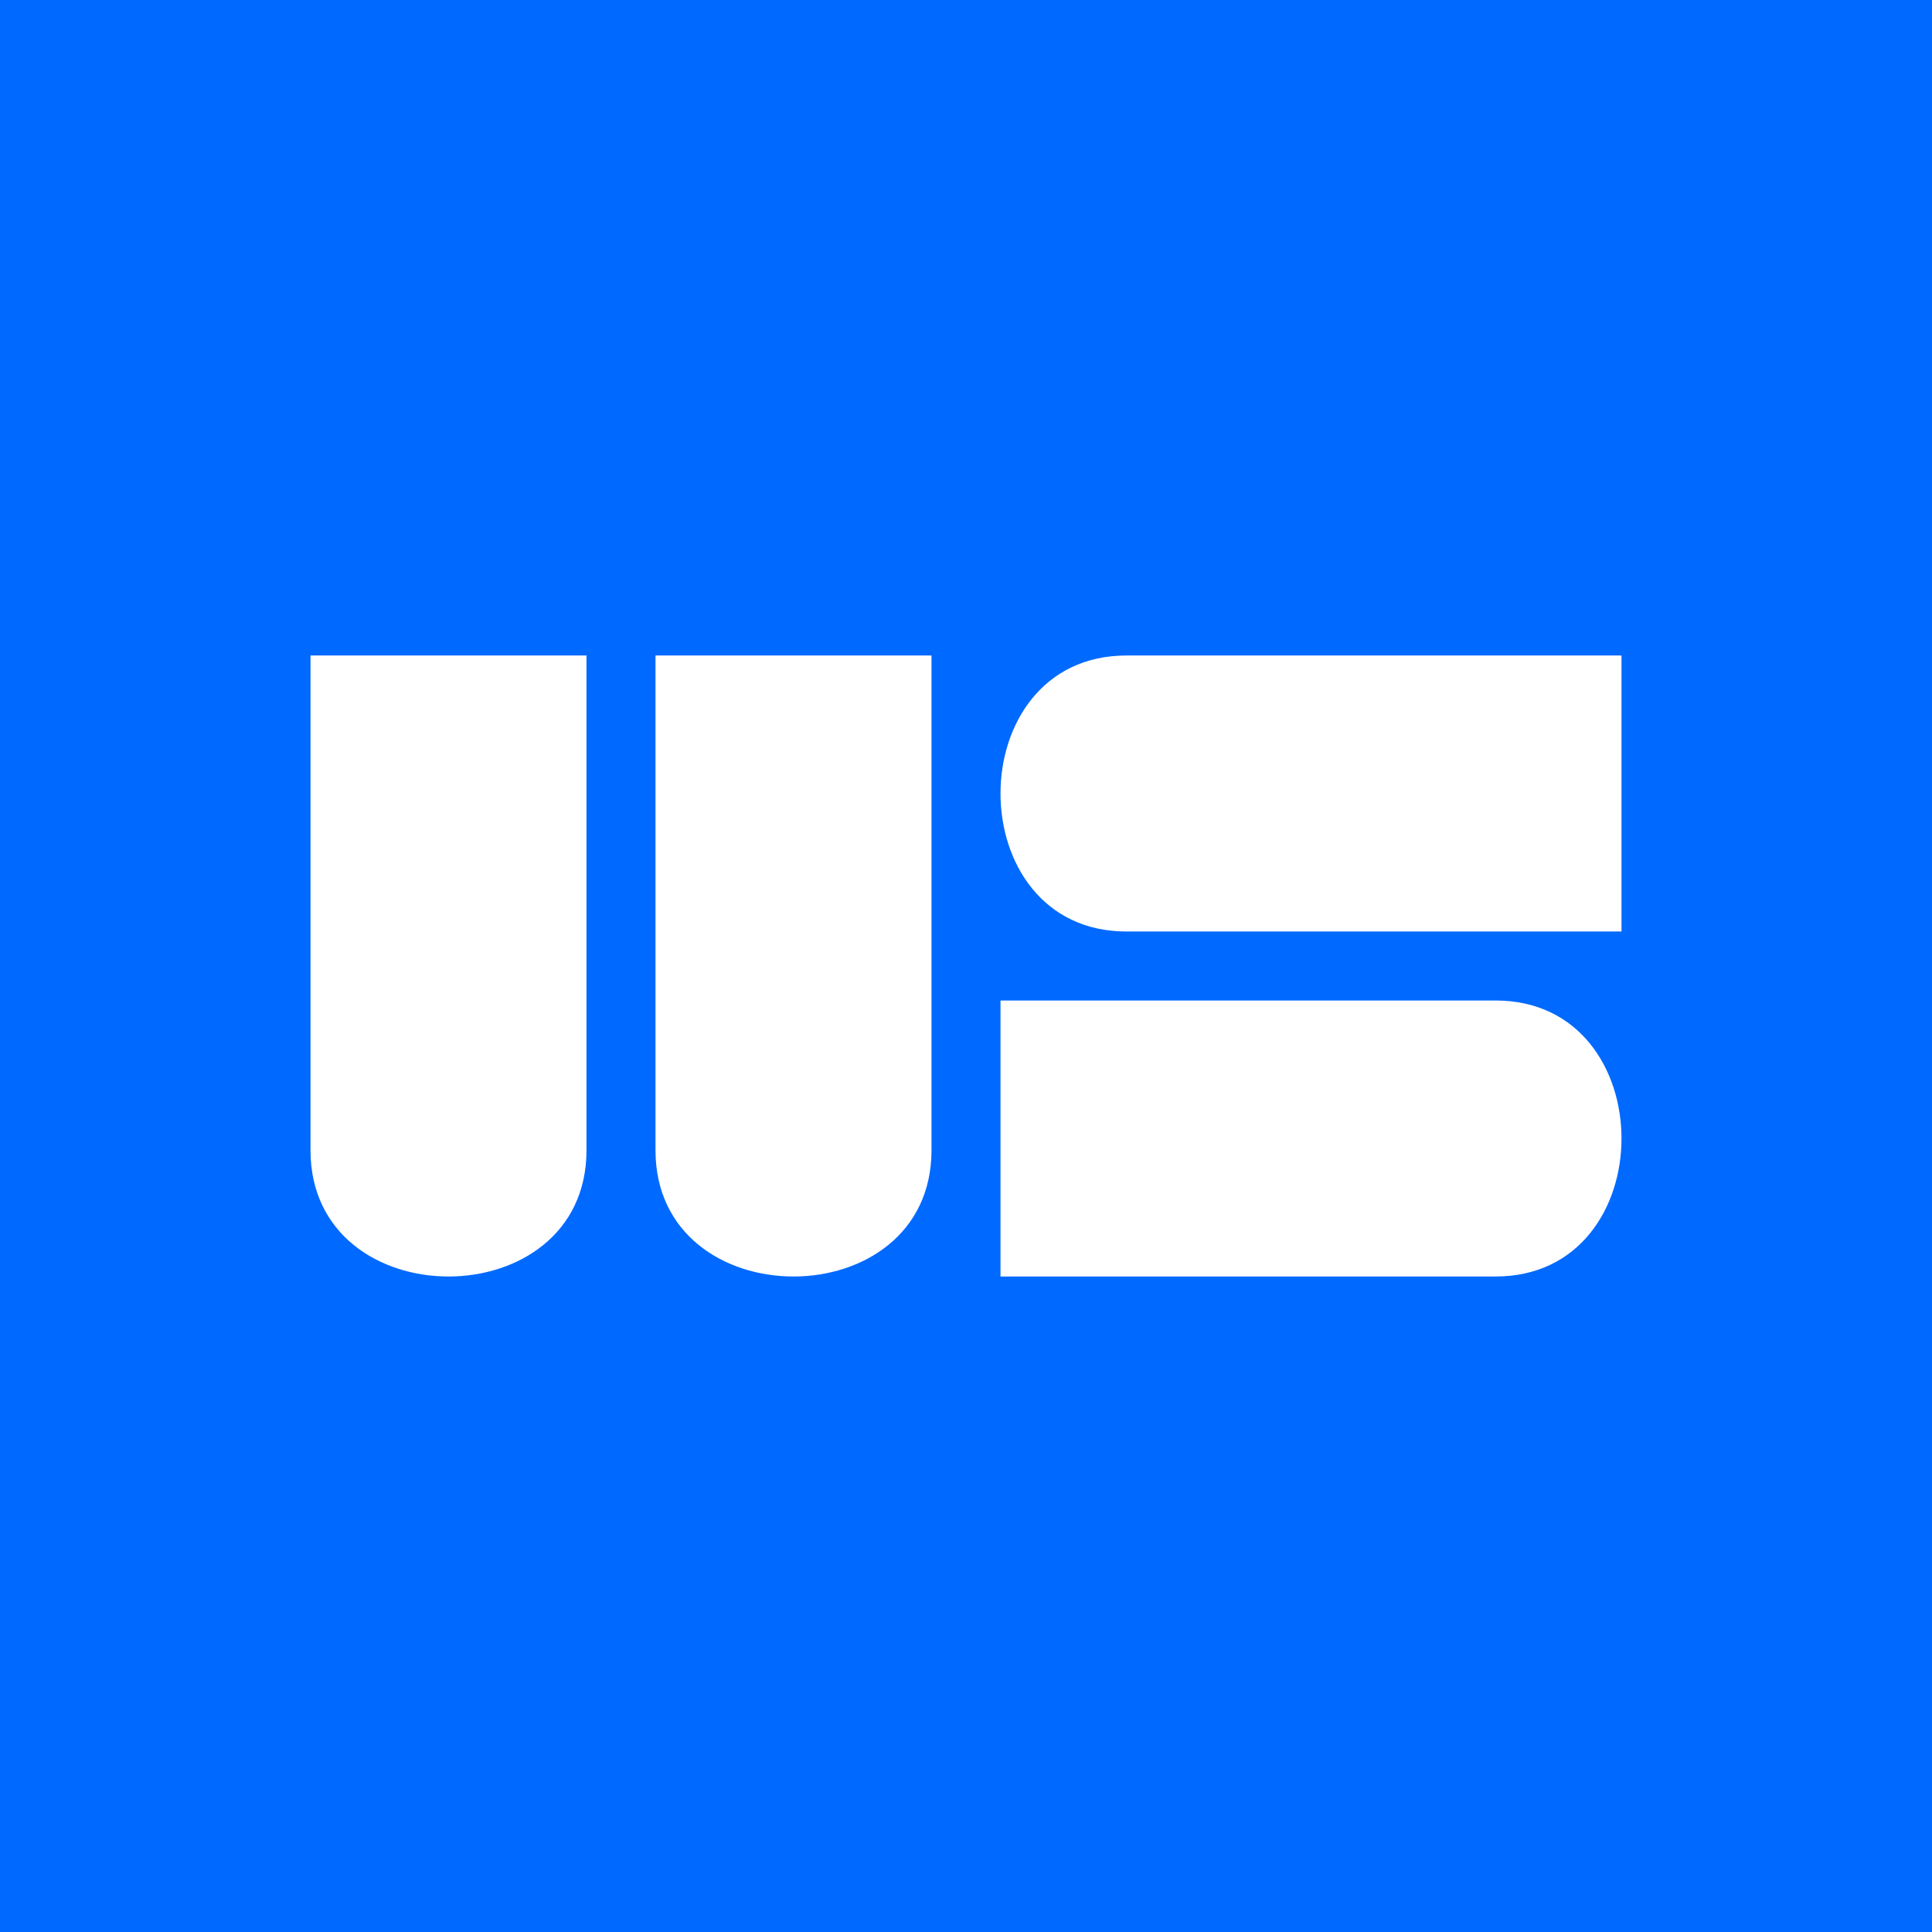 <!-- by Anonymous --><svg width="56" height="56" viewBox="0 0 56 56" xmlns="http://www.w3.org/2000/svg"><path fill="#0069FF" d="M0 0h56v56H0z"/><path d="M13 37c-2 0-4-1.22-4-3.66V19h8v14.34c0 2.44-2 3.66-4 3.66Zm10 0c-2 0-4-1.22-4-3.66V19h8v14.34c0 2.44-2 3.66-4 3.66Zm9.65-10H47v-8H32.65C30.22 19 29 21 29 23s1.22 4 3.65 4ZM29 29h14.35c2.43 0 3.65 2 3.65 4s-1.22 4-3.65 4H29v-8Z" fill="#fff"/></svg>